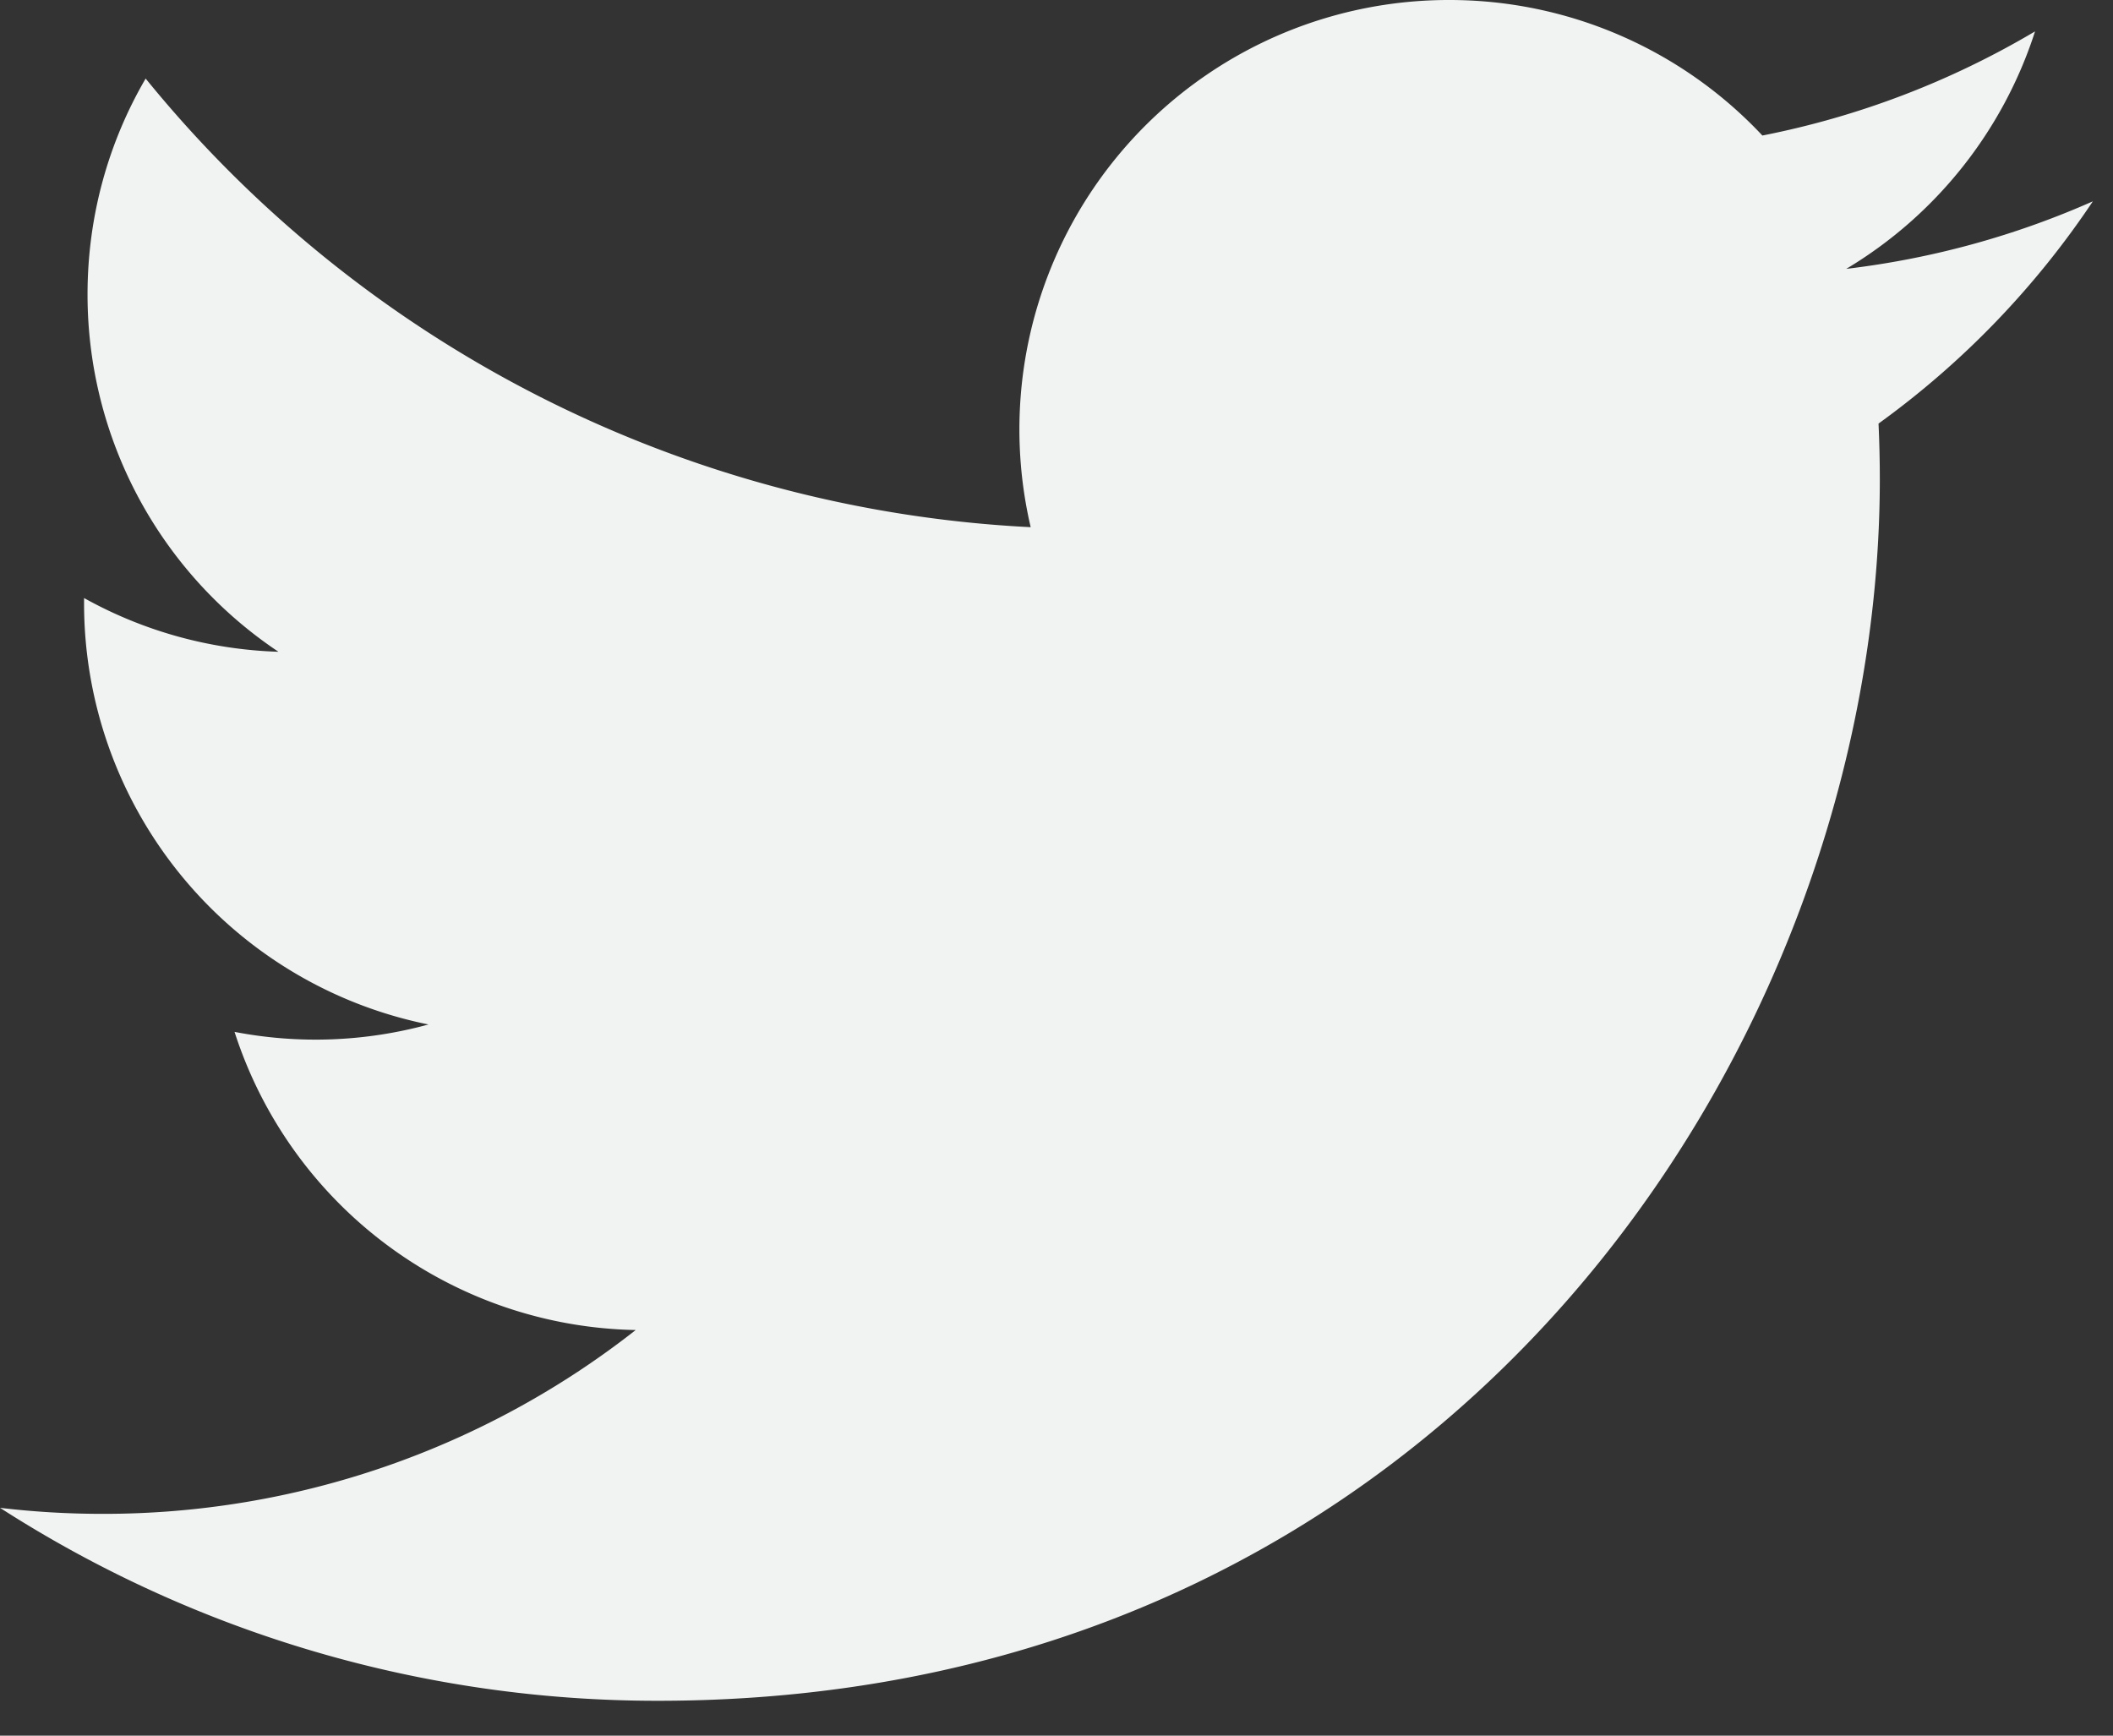 <svg width="28" height="23" xmlns="http://www.w3.org/2000/svg"><rect width="100%" height="100%" fill="#333333" stroke="none"/><path d="M27.733 2.668c-1.02.452-2.118.758-3.268.895A5.705 5.705 0 0026.967.416a11.39 11.39 0 01-3.613 1.38A5.684 5.684 0 0019.2 0a5.69 5.69 0 00-5.542 6.986A16.151 16.151 0 011.93 1.041c-.49.84-.77 1.818-.77 2.86a5.69 5.69 0 002.53 4.736 5.65 5.65 0 01-2.576-.712v.072a5.693 5.693 0 004.564 5.579 5.67 5.67 0 01-2.57.098 5.696 5.696 0 005.316 3.951 11.416 11.416 0 01-7.067 2.436c-.459 0-.913-.027-1.357-.08a16.094 16.094 0 008.721 2.557c10.465 0 16.189-8.67 16.189-16.19 0-.246-.006-.492-.017-.735a11.538 11.538 0 002.84-2.945z" fill="#F1F2F2" fill-rule="nonzero"/></svg>